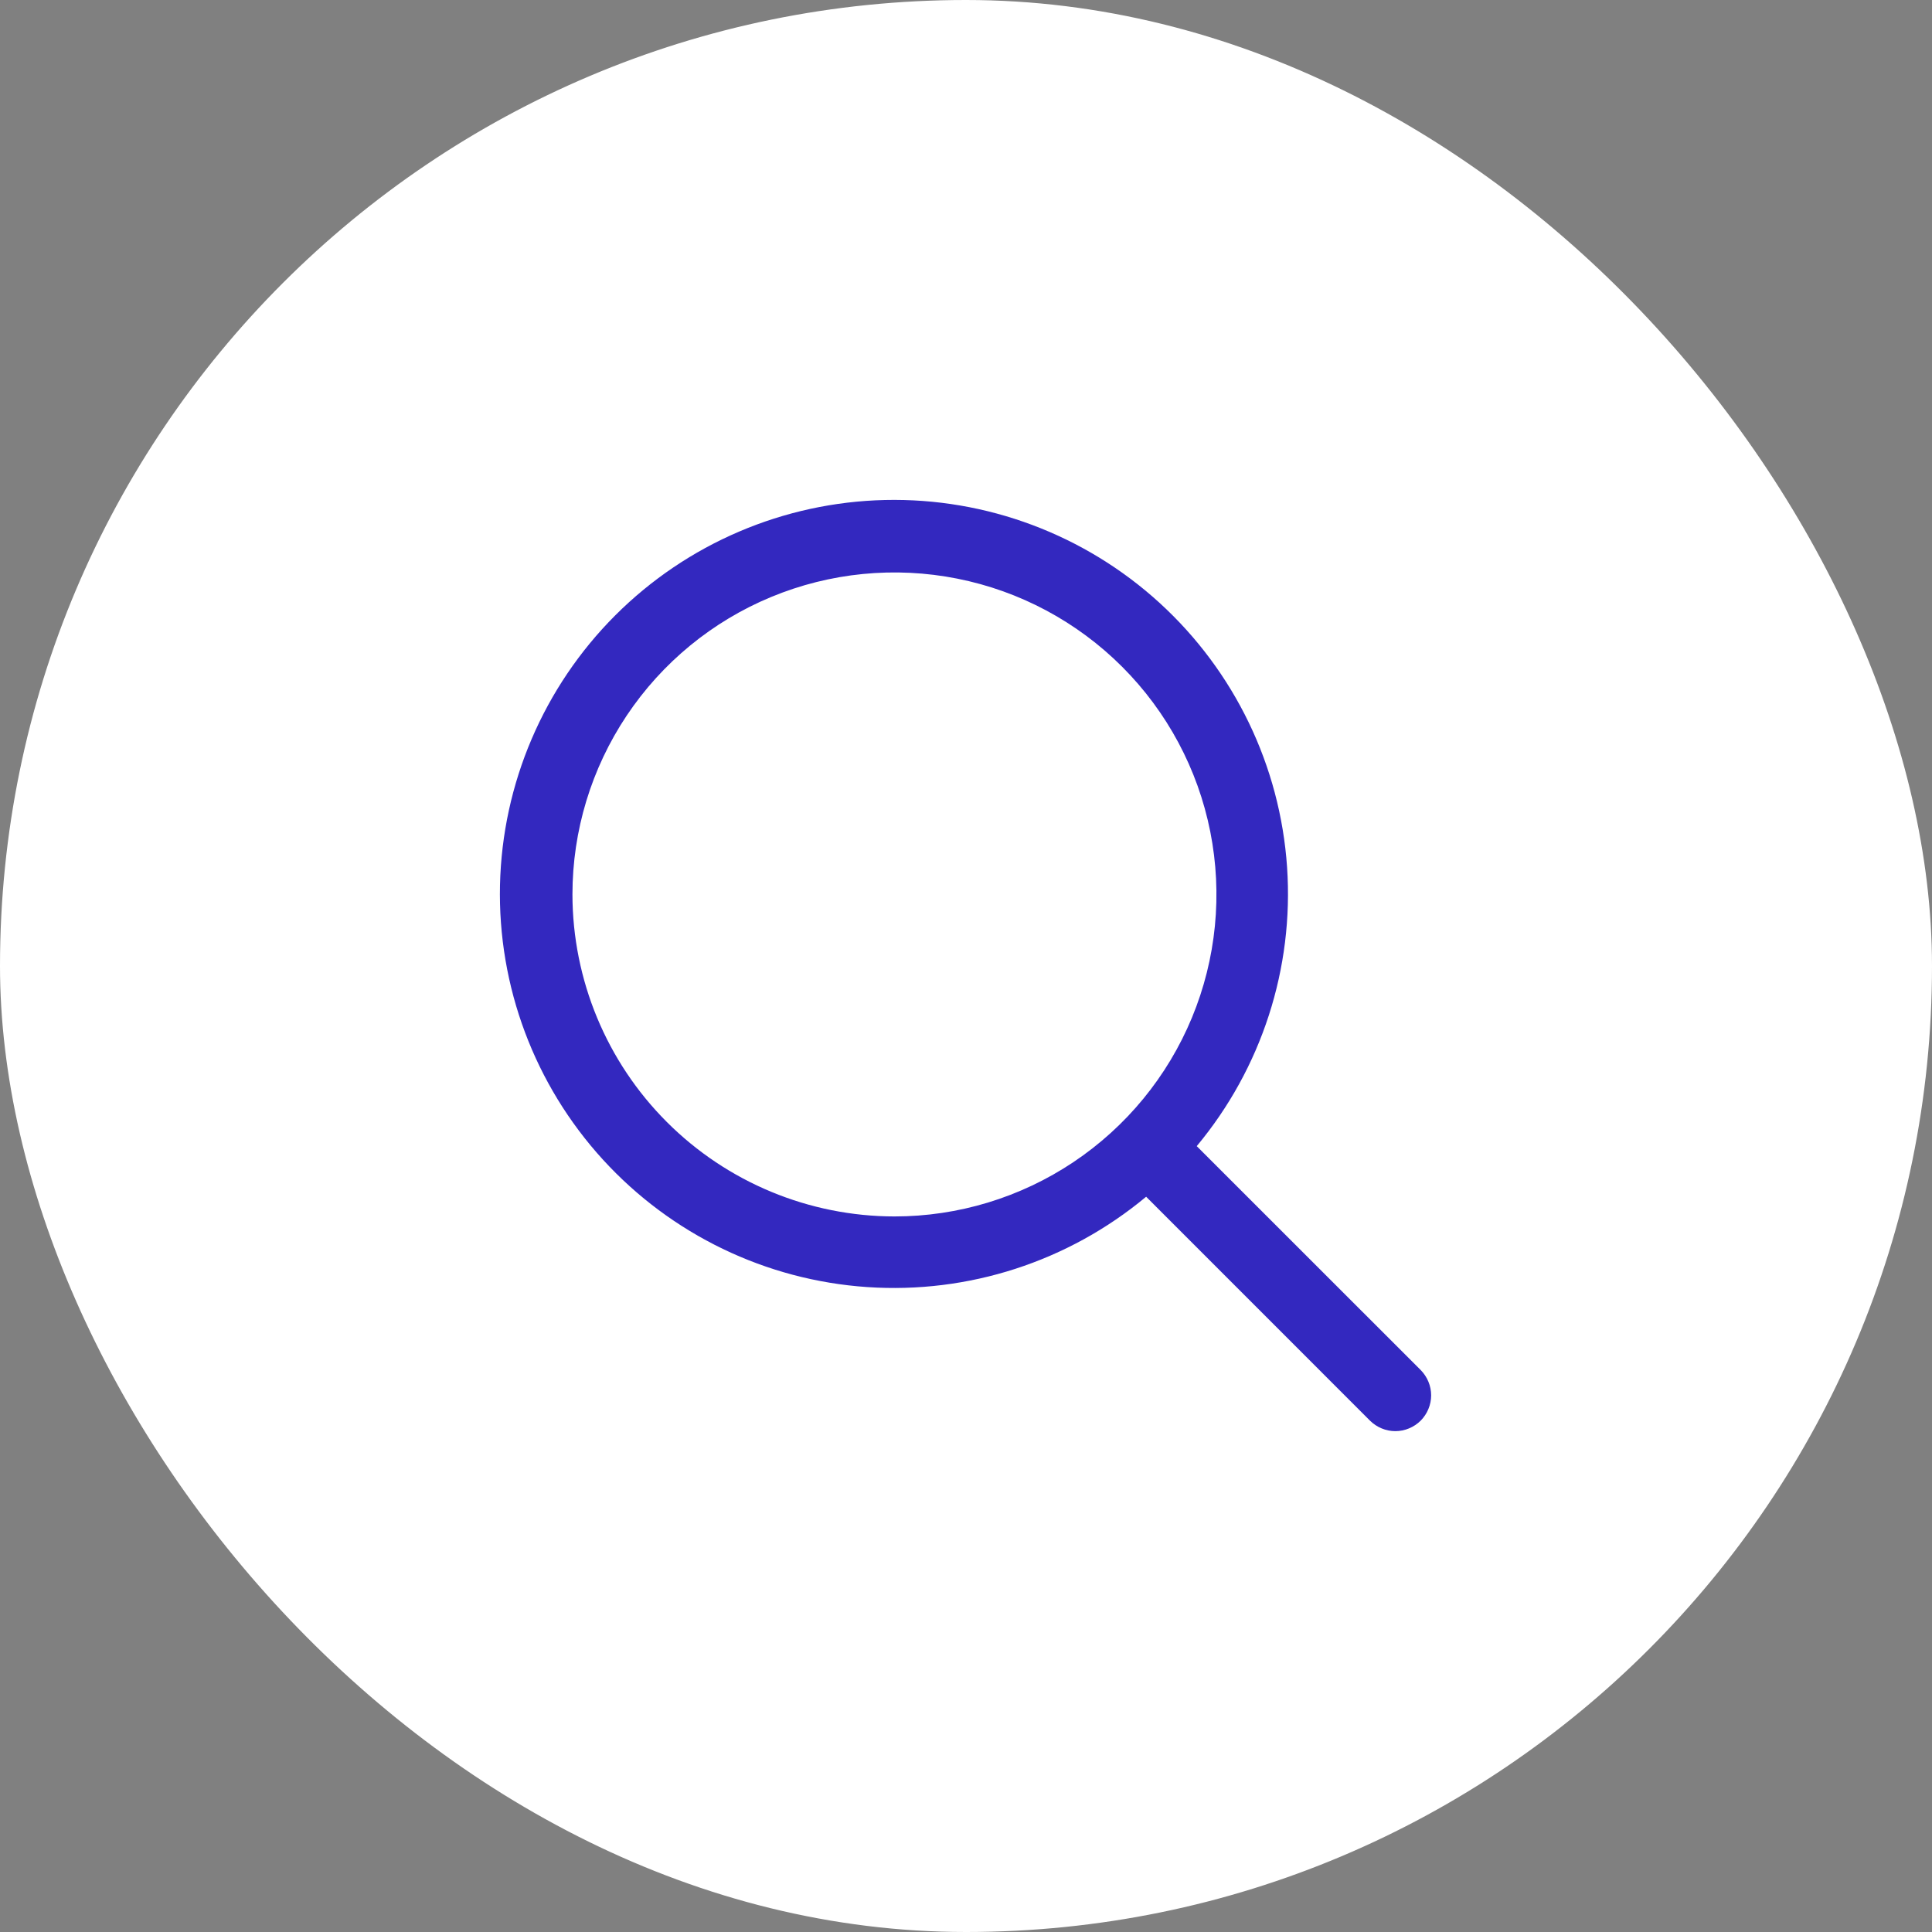 <?xml version="1.0" encoding="UTF-8"?> <svg xmlns="http://www.w3.org/2000/svg" width="54" height="54" viewBox="0 0 54 54" fill="none"><rect x="0" y="0" width="54" height="54" fill="#808080" stroke="none"/><rect x="0.813" y="0.813" width="52.374" height="52.374" rx="26.187" fill="white"></rect><rect x="0.813" y="0.813" width="52.374" height="52.374" rx="26.187" stroke="white" stroke-width="1.626"></rect><path d="M39.708 38.292L33.449 32.035C35.263 29.857 36.167 27.064 35.974 24.236C35.781 21.408 34.505 18.764 32.412 16.852C30.319 14.941 27.57 13.911 24.736 13.975C21.902 14.04 19.203 15.194 17.198 17.198C15.194 19.203 14.04 21.902 13.975 24.736C13.911 27.57 14.941 30.319 16.852 32.412C18.764 34.505 21.408 35.781 24.236 35.974C27.064 36.167 29.857 35.263 32.035 33.449L38.292 39.708C38.385 39.8 38.496 39.874 38.617 39.924C38.739 39.975 38.869 40.001 39 40.001C39.131 40.001 39.261 39.975 39.383 39.924C39.504 39.874 39.615 39.8 39.708 39.708C39.8 39.615 39.874 39.504 39.924 39.383C39.975 39.261 40.001 39.131 40.001 39C40.001 38.869 39.975 38.739 39.924 38.617C39.874 38.496 39.8 38.386 39.708 38.292ZM16 25C16 23.22 16.528 21.48 17.517 20C18.506 18.52 19.911 17.366 21.556 16.685C23.2 16.004 25.01 15.826 26.756 16.173C28.502 16.52 30.105 17.377 31.364 18.636C32.623 19.895 33.48 21.498 33.827 23.244C34.174 24.99 33.996 26.8 33.315 28.444C32.634 30.089 31.48 31.494 30 32.483C28.52 33.472 26.78 34 25 34C22.614 33.997 20.326 33.048 18.639 31.361C16.952 29.674 16.003 27.386 16 25Z" fill="#3328BF"></path></svg> 